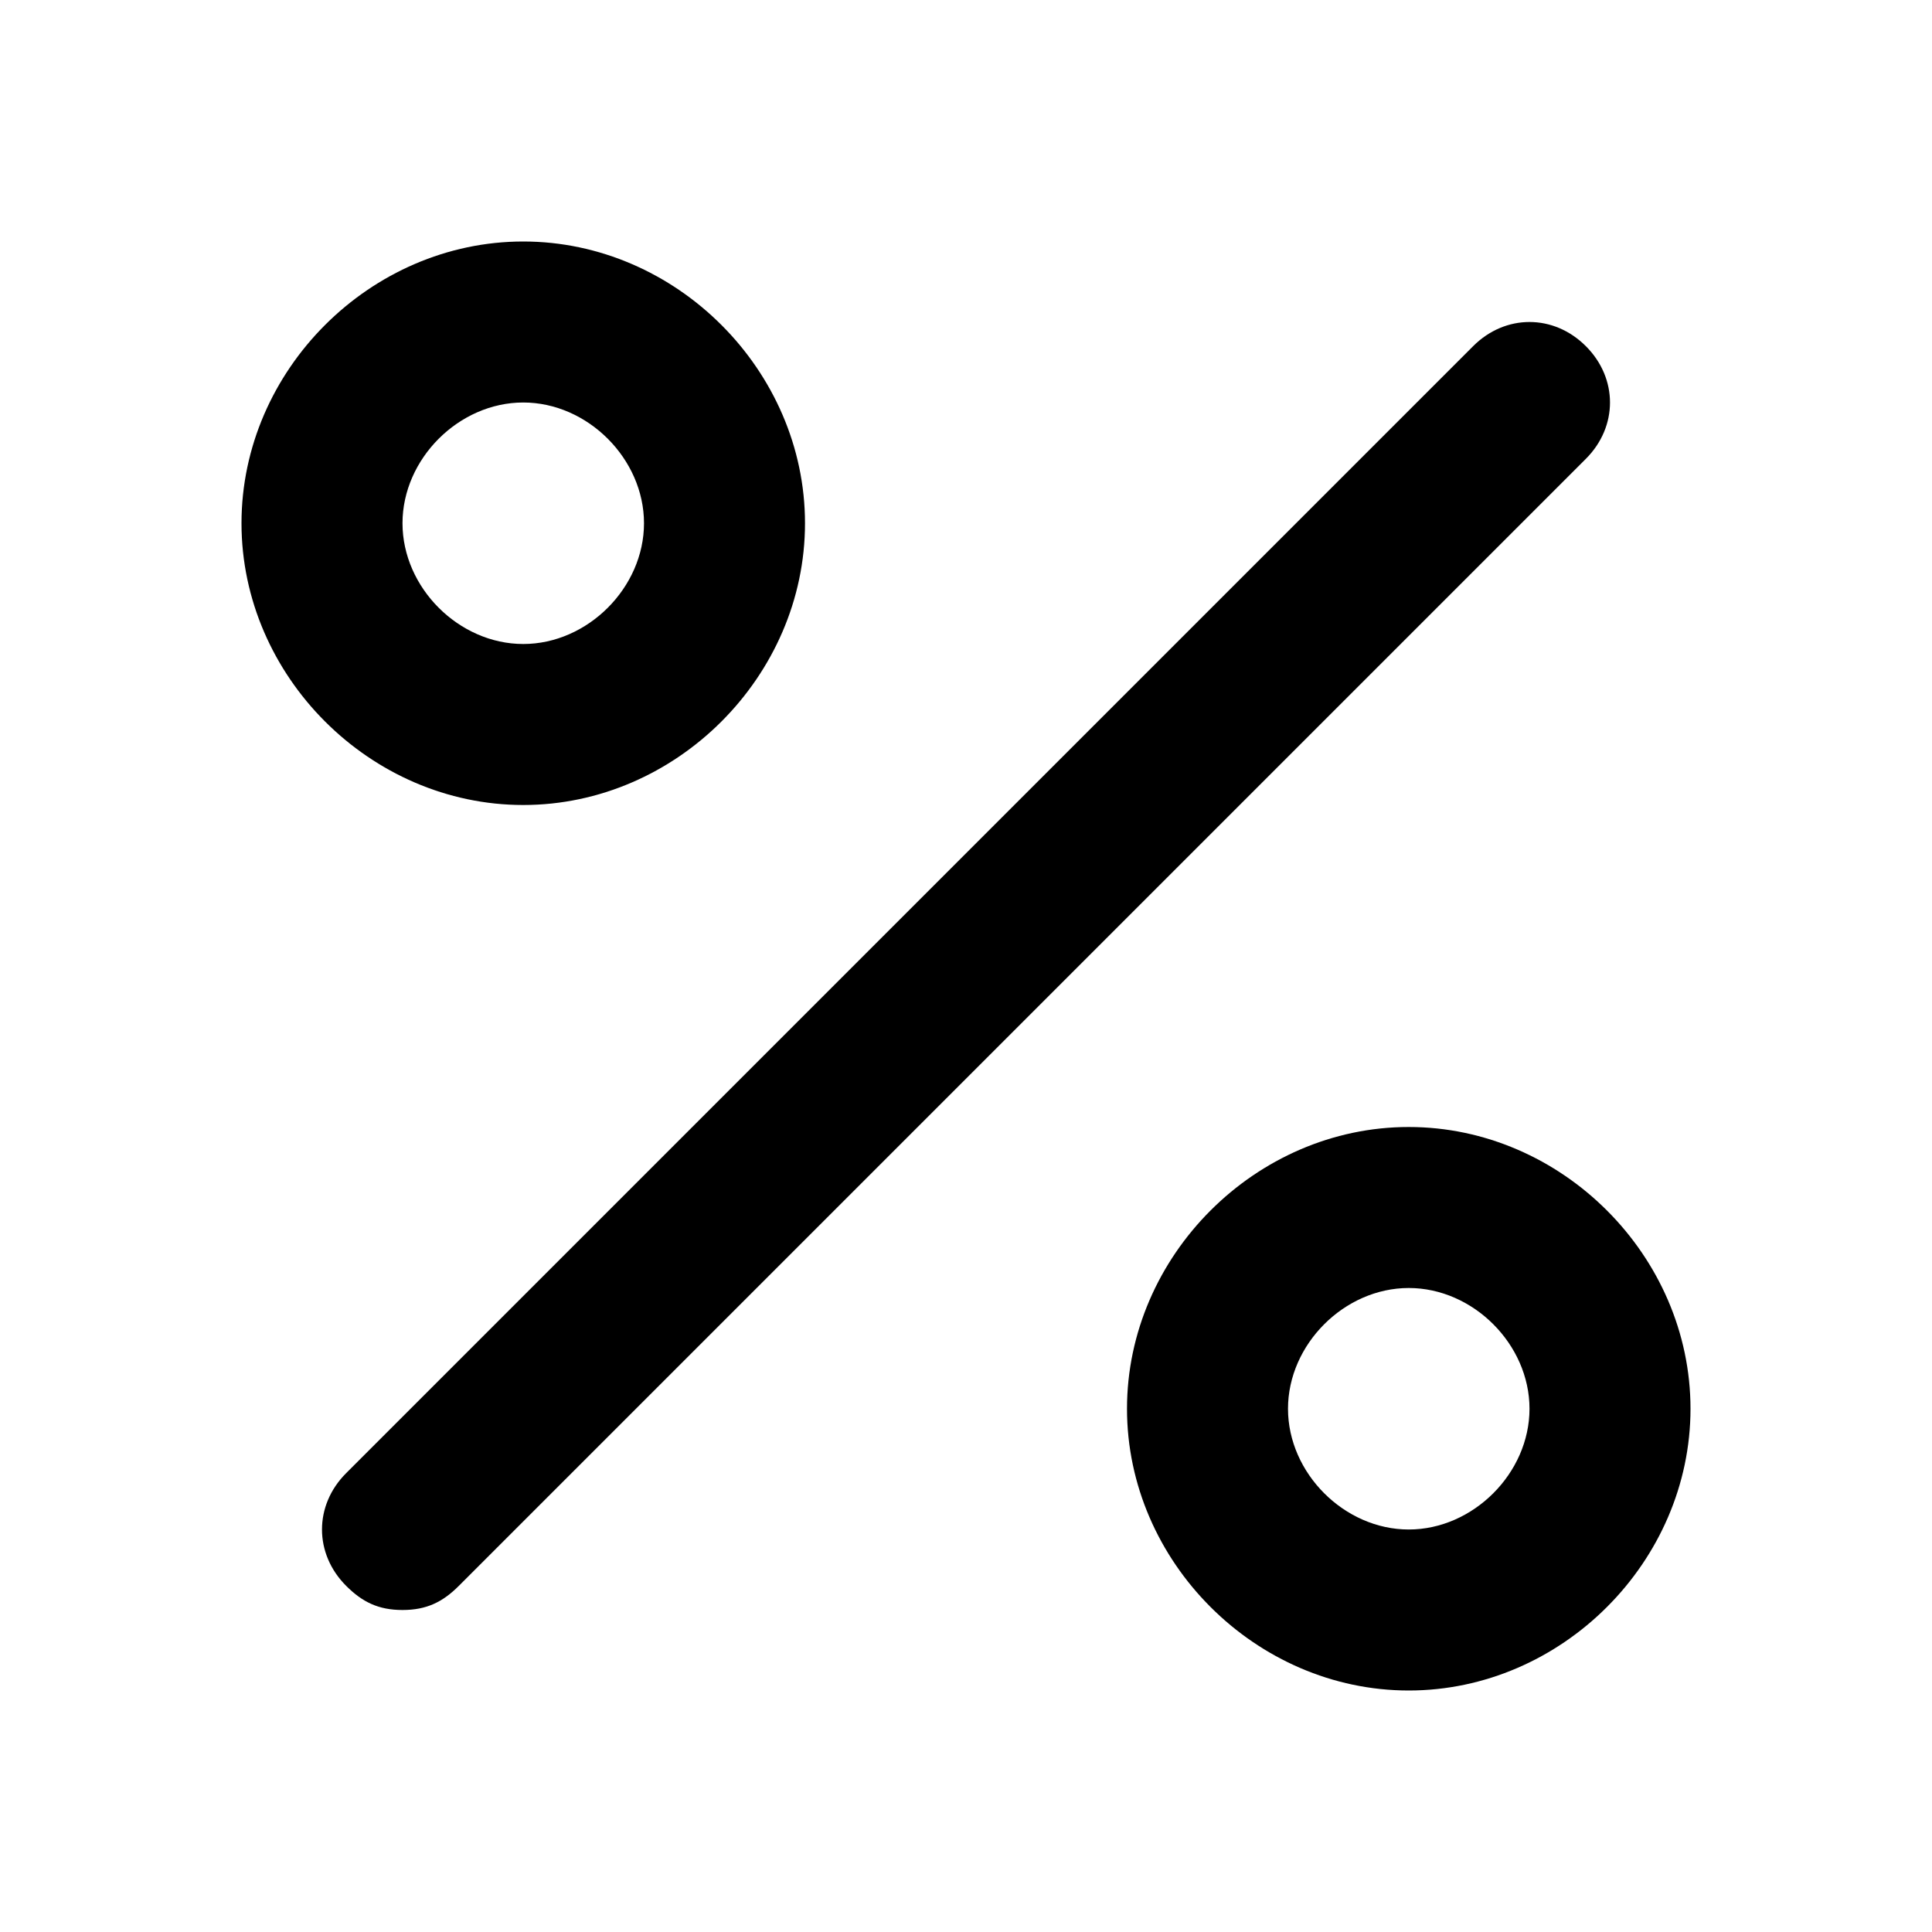 <?xml version="1.0" encoding="utf-8"?>
<!-- Generator: Adobe Illustrator 24.0.1, SVG Export Plug-In . SVG Version: 6.00 Build 0)  -->
<svg version="1.1" id="Layer_1" xmlns="http://www.w3.org/2000/svg" xmlns:xlink="http://www.w3.org/1999/xlink" x="0px" y="0px"
	 viewBox="0 0 24 24" style="enable-background:new 0 0 24 24;" xml:space="preserve">
<style type="text/css">
	.st0{fill:#000000;}
</style>
<path id="percent" transform="translate(-3 -3)" class="st0" d="M8,23c-0.3,0-0.5-0.1-0.7-0.3c-0.4-0.4-0.4-1,0-1.4l14-14
	c0.4-0.4,1-0.4,1.4,0s0.4,1,0,1.4l-14,14C8.5,22.9,8.3,23,8,23z M13,9.5C13,7.6,11.4,6,9.5,6S6,7.6,6,9.5S7.6,13,9.5,13
	S13,11.4,13,9.5z M11,9.5c0,0.8-0.7,1.5-1.5,1.5S8,10.3,8,9.5S8.7,8,9.5,8S11,8.7,11,9.5z M24,20.5c0-1.9-1.6-3.5-3.5-3.5
	S17,18.6,17,20.5s1.6,3.5,3.5,3.5S24,22.4,24,20.5z M22,20.5c0,0.8-0.7,1.5-1.5,1.5S19,21.3,19,20.5s0.7-1.5,1.5-1.5
	S22,19.7,22,20.5z"/>
</svg>
